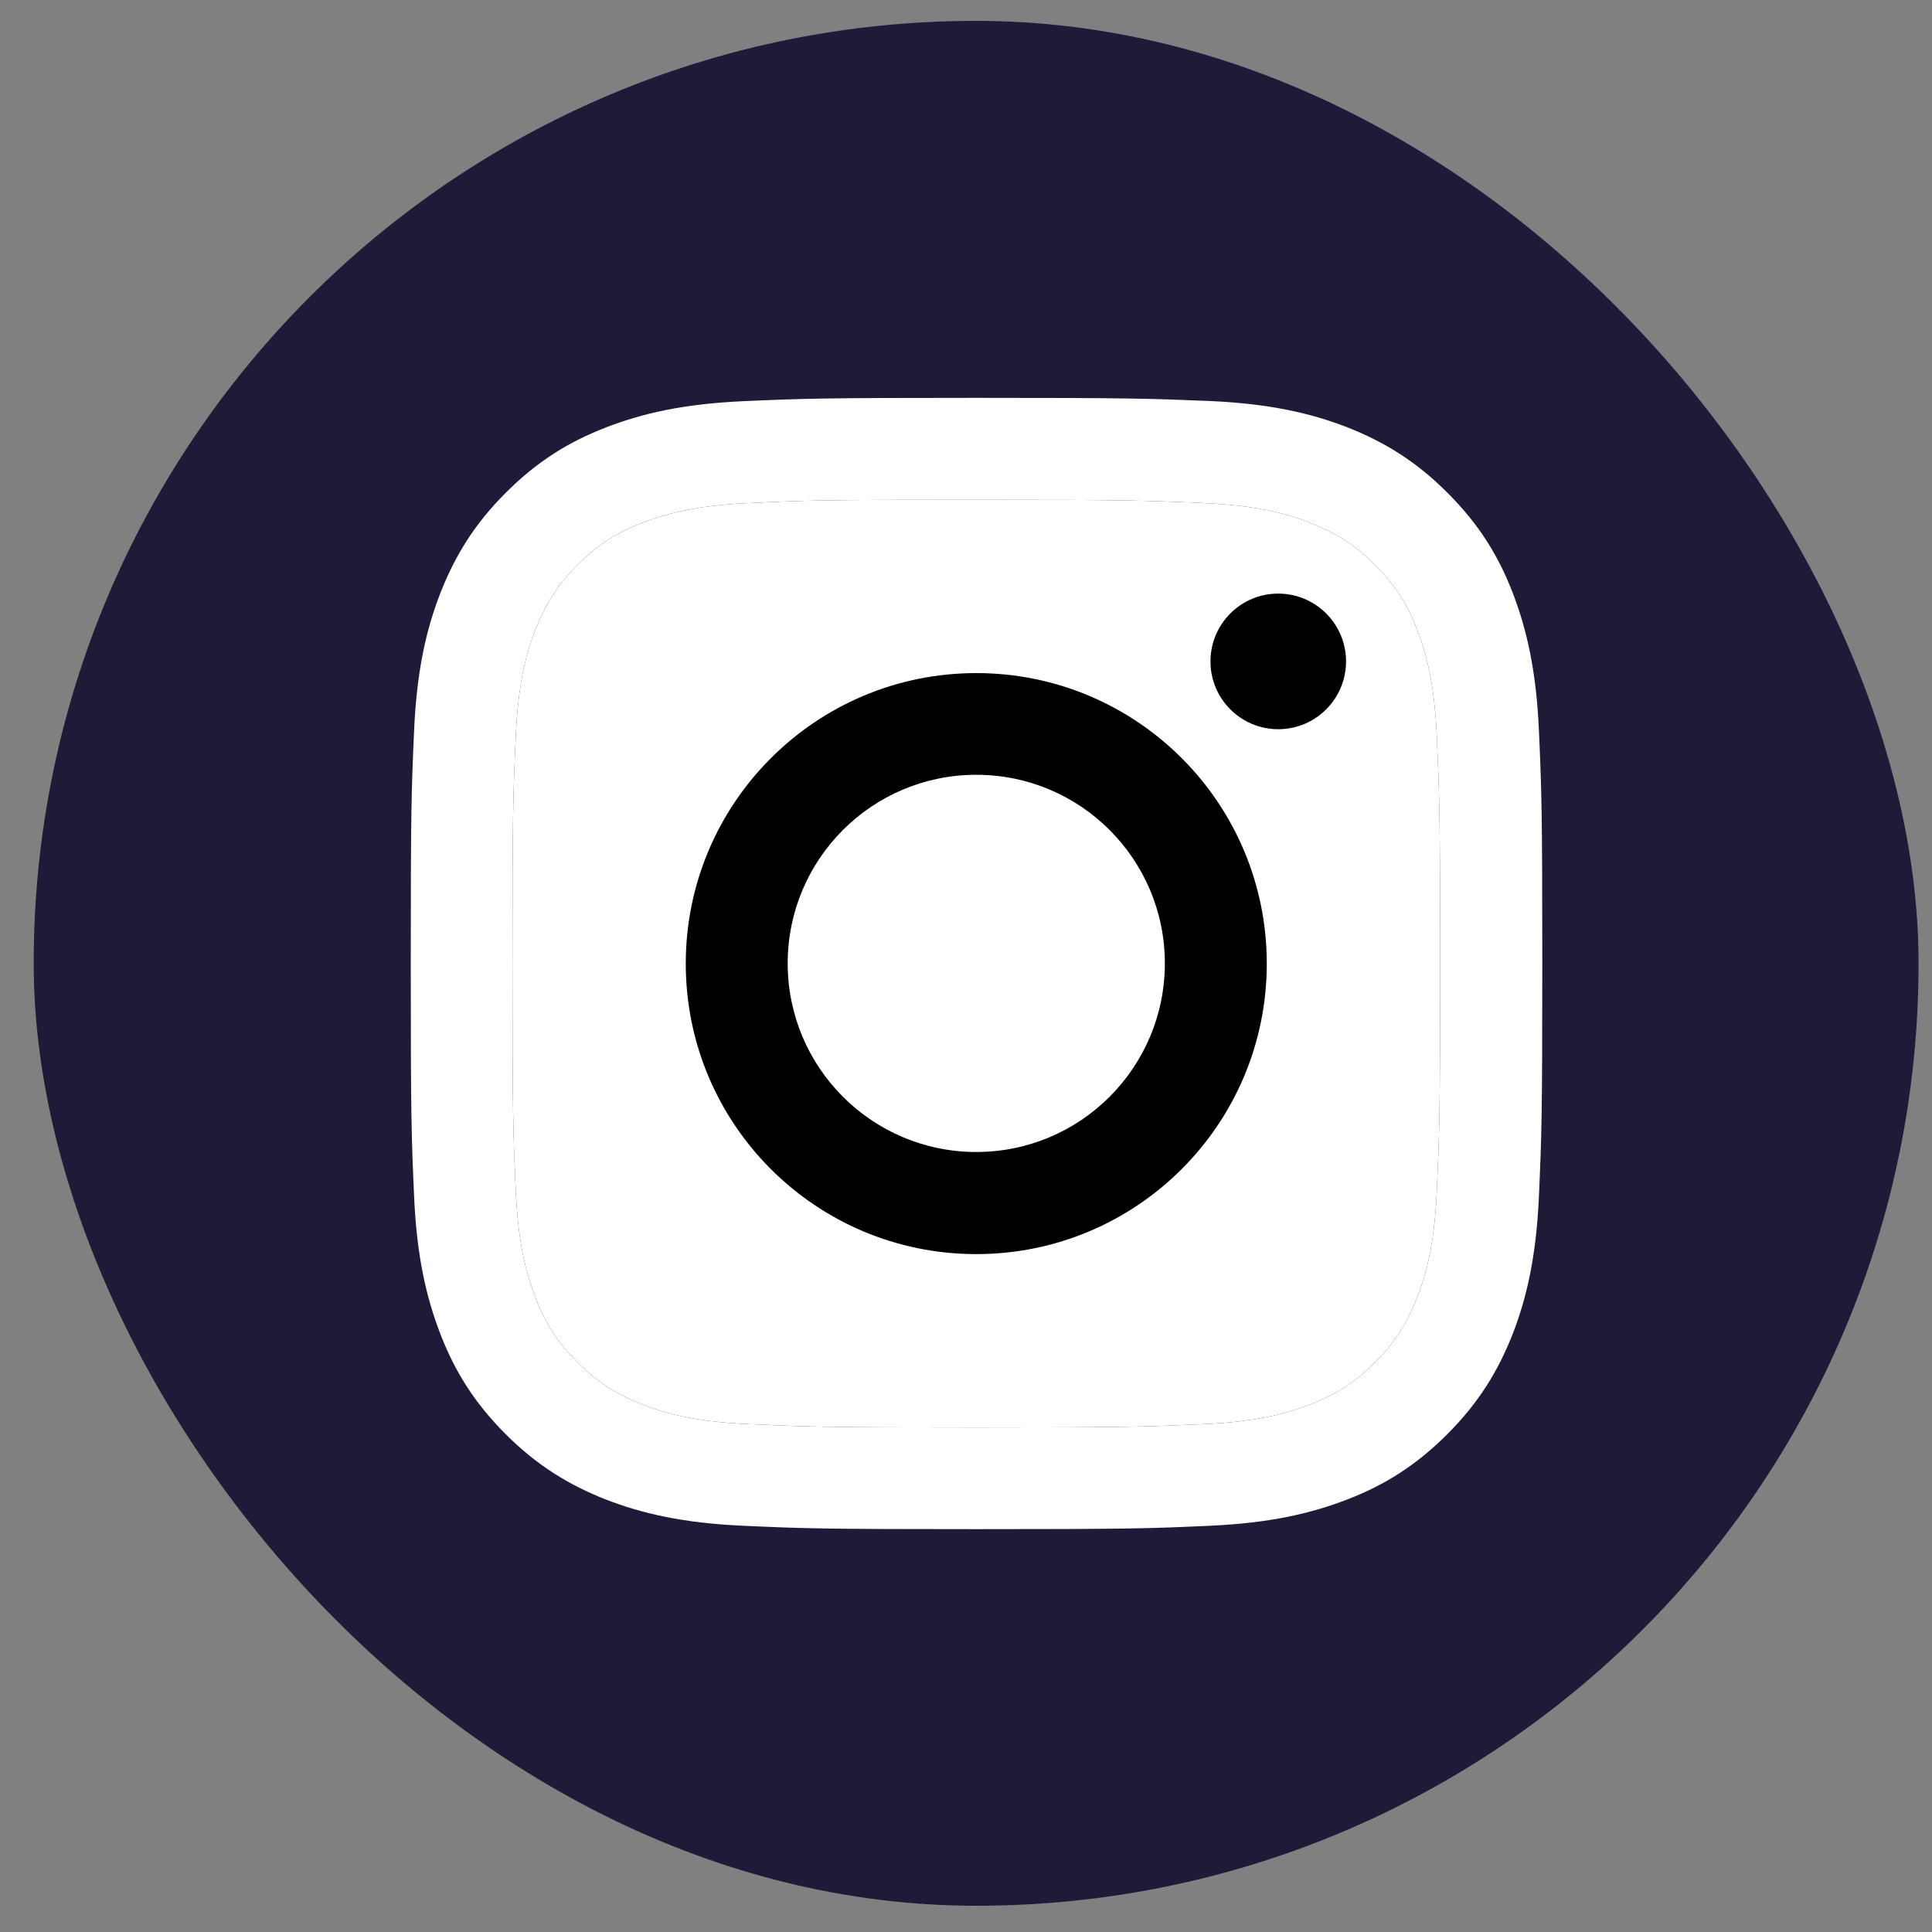 <svg width="41" height="41" viewBox="0 0 41 41" fill="none" xmlns="http://www.w3.org/2000/svg">
<rect x="0" y="0" width="41" height="41" fill="#808080" stroke="none"/>
<g id="Instagram">
<rect x="0.715" y="0.443" width="40" height="40" rx="20" fill="#1F1A38"/>
<g id="Vector">
<path d="M20.718 10.606C23.925 10.606 24.301 10.62 25.569 10.677C26.741 10.73 27.374 10.925 27.798 11.092C28.36 11.311 28.761 11.568 29.18 11.988C29.599 12.407 29.861 12.807 30.076 13.369C30.238 13.793 30.438 14.427 30.49 15.599C30.547 16.866 30.562 17.243 30.562 20.449C30.562 23.656 30.547 24.032 30.49 25.299C30.438 26.471 30.242 27.105 30.076 27.529C29.857 28.091 29.599 28.492 29.18 28.911C28.761 29.33 28.36 29.592 27.798 29.807C27.374 29.968 26.741 30.169 25.569 30.221C24.301 30.278 23.925 30.293 20.718 30.293C17.512 30.293 17.136 30.278 15.868 30.221C14.696 30.169 14.062 29.973 13.639 29.807C13.076 29.587 12.676 29.33 12.257 28.911C11.838 28.492 11.575 28.091 11.361 27.529C11.199 27.105 10.999 26.471 10.947 25.299C10.889 24.032 10.875 23.656 10.875 20.449C10.875 17.243 10.889 16.866 10.947 15.599C10.999 14.427 11.194 13.793 11.361 13.369C11.58 12.807 11.838 12.407 12.257 11.988C12.676 11.568 13.076 11.306 13.639 11.092C14.062 10.93 14.696 10.73 15.868 10.677C17.136 10.615 17.517 10.606 20.718 10.606ZM20.718 8.443C17.459 8.443 17.05 8.457 15.768 8.514C14.491 8.572 13.619 8.776 12.857 9.072C12.066 9.377 11.399 9.791 10.732 10.458C10.065 11.125 9.655 11.797 9.346 12.583C9.05 13.345 8.845 14.217 8.788 15.499C8.731 16.776 8.717 17.186 8.717 20.445C8.717 23.703 8.731 24.113 8.788 25.395C8.845 26.672 9.05 27.544 9.346 28.311C9.651 29.101 10.065 29.768 10.732 30.436C11.399 31.102 12.071 31.512 12.857 31.822C13.619 32.117 14.491 32.322 15.773 32.379C17.055 32.437 17.459 32.451 20.723 32.451C23.987 32.451 24.392 32.437 25.673 32.379C26.95 32.322 27.822 32.117 28.589 31.822C29.38 31.517 30.047 31.102 30.714 30.436C31.381 29.768 31.791 29.097 32.101 28.311C32.396 27.548 32.601 26.676 32.658 25.395C32.715 24.113 32.73 23.708 32.73 20.445C32.73 17.181 32.715 16.776 32.658 15.494C32.601 14.217 32.396 13.345 32.101 12.578C31.796 11.787 31.381 11.12 30.714 10.454C30.047 9.786 29.375 9.377 28.589 9.067C27.827 8.772 26.955 8.567 25.673 8.51C24.387 8.457 23.977 8.443 20.718 8.443Z" fill="white"/>
<path d="M20.718 10.606C23.925 10.606 24.301 10.62 25.569 10.677C26.741 10.73 27.374 10.925 27.798 11.092C28.36 11.311 28.761 11.568 29.18 11.988C29.599 12.407 29.861 12.807 30.076 13.369C30.238 13.793 30.438 14.427 30.49 15.599C30.547 16.866 30.562 17.243 30.562 20.449C30.562 23.656 30.547 24.032 30.49 25.299C30.438 26.471 30.242 27.105 30.076 27.529C29.857 28.091 29.599 28.492 29.18 28.911C28.761 29.33 28.36 29.592 27.798 29.807C27.374 29.968 26.741 30.169 25.569 30.221C24.301 30.278 23.925 30.293 20.718 30.293C17.512 30.293 17.136 30.278 15.868 30.221C14.696 30.169 14.062 29.973 13.639 29.807C13.076 29.587 12.676 29.33 12.257 28.911C11.838 28.492 11.575 28.091 11.361 27.529C11.199 27.105 10.999 26.471 10.947 25.299C10.889 24.032 10.875 23.656 10.875 20.449C10.875 17.243 10.889 16.866 10.947 15.599C10.999 14.427 11.194 13.793 11.361 13.369C11.58 12.807 11.838 12.407 12.257 11.988C12.676 11.568 13.076 11.306 13.639 11.092C14.062 10.93 14.696 10.73 15.868 10.677C17.136 10.615 17.517 10.606 20.718 10.606Z" fill="white"/>
</g>
<path id="Vector_2" d="M20.718 14.284C17.316 14.284 14.553 17.043 14.553 20.449C14.553 23.856 17.311 26.614 20.718 26.614C24.125 26.614 26.883 23.856 26.883 20.449C26.883 17.043 24.125 14.284 20.718 14.284ZM20.718 24.447C18.507 24.447 16.716 22.655 16.716 20.444C16.716 18.234 18.507 16.442 20.718 16.442C22.929 16.442 24.72 18.234 24.72 20.444C24.72 22.655 22.929 24.447 20.718 24.447Z" fill="black"/>
<path id="Vector_3" d="M27.126 15.475C27.921 15.475 28.565 14.831 28.565 14.036C28.565 13.242 27.921 12.597 27.126 12.597C26.332 12.597 25.688 13.242 25.688 14.036C25.688 14.831 26.332 15.475 27.126 15.475Z" fill="black"/>
</g>
</svg>

